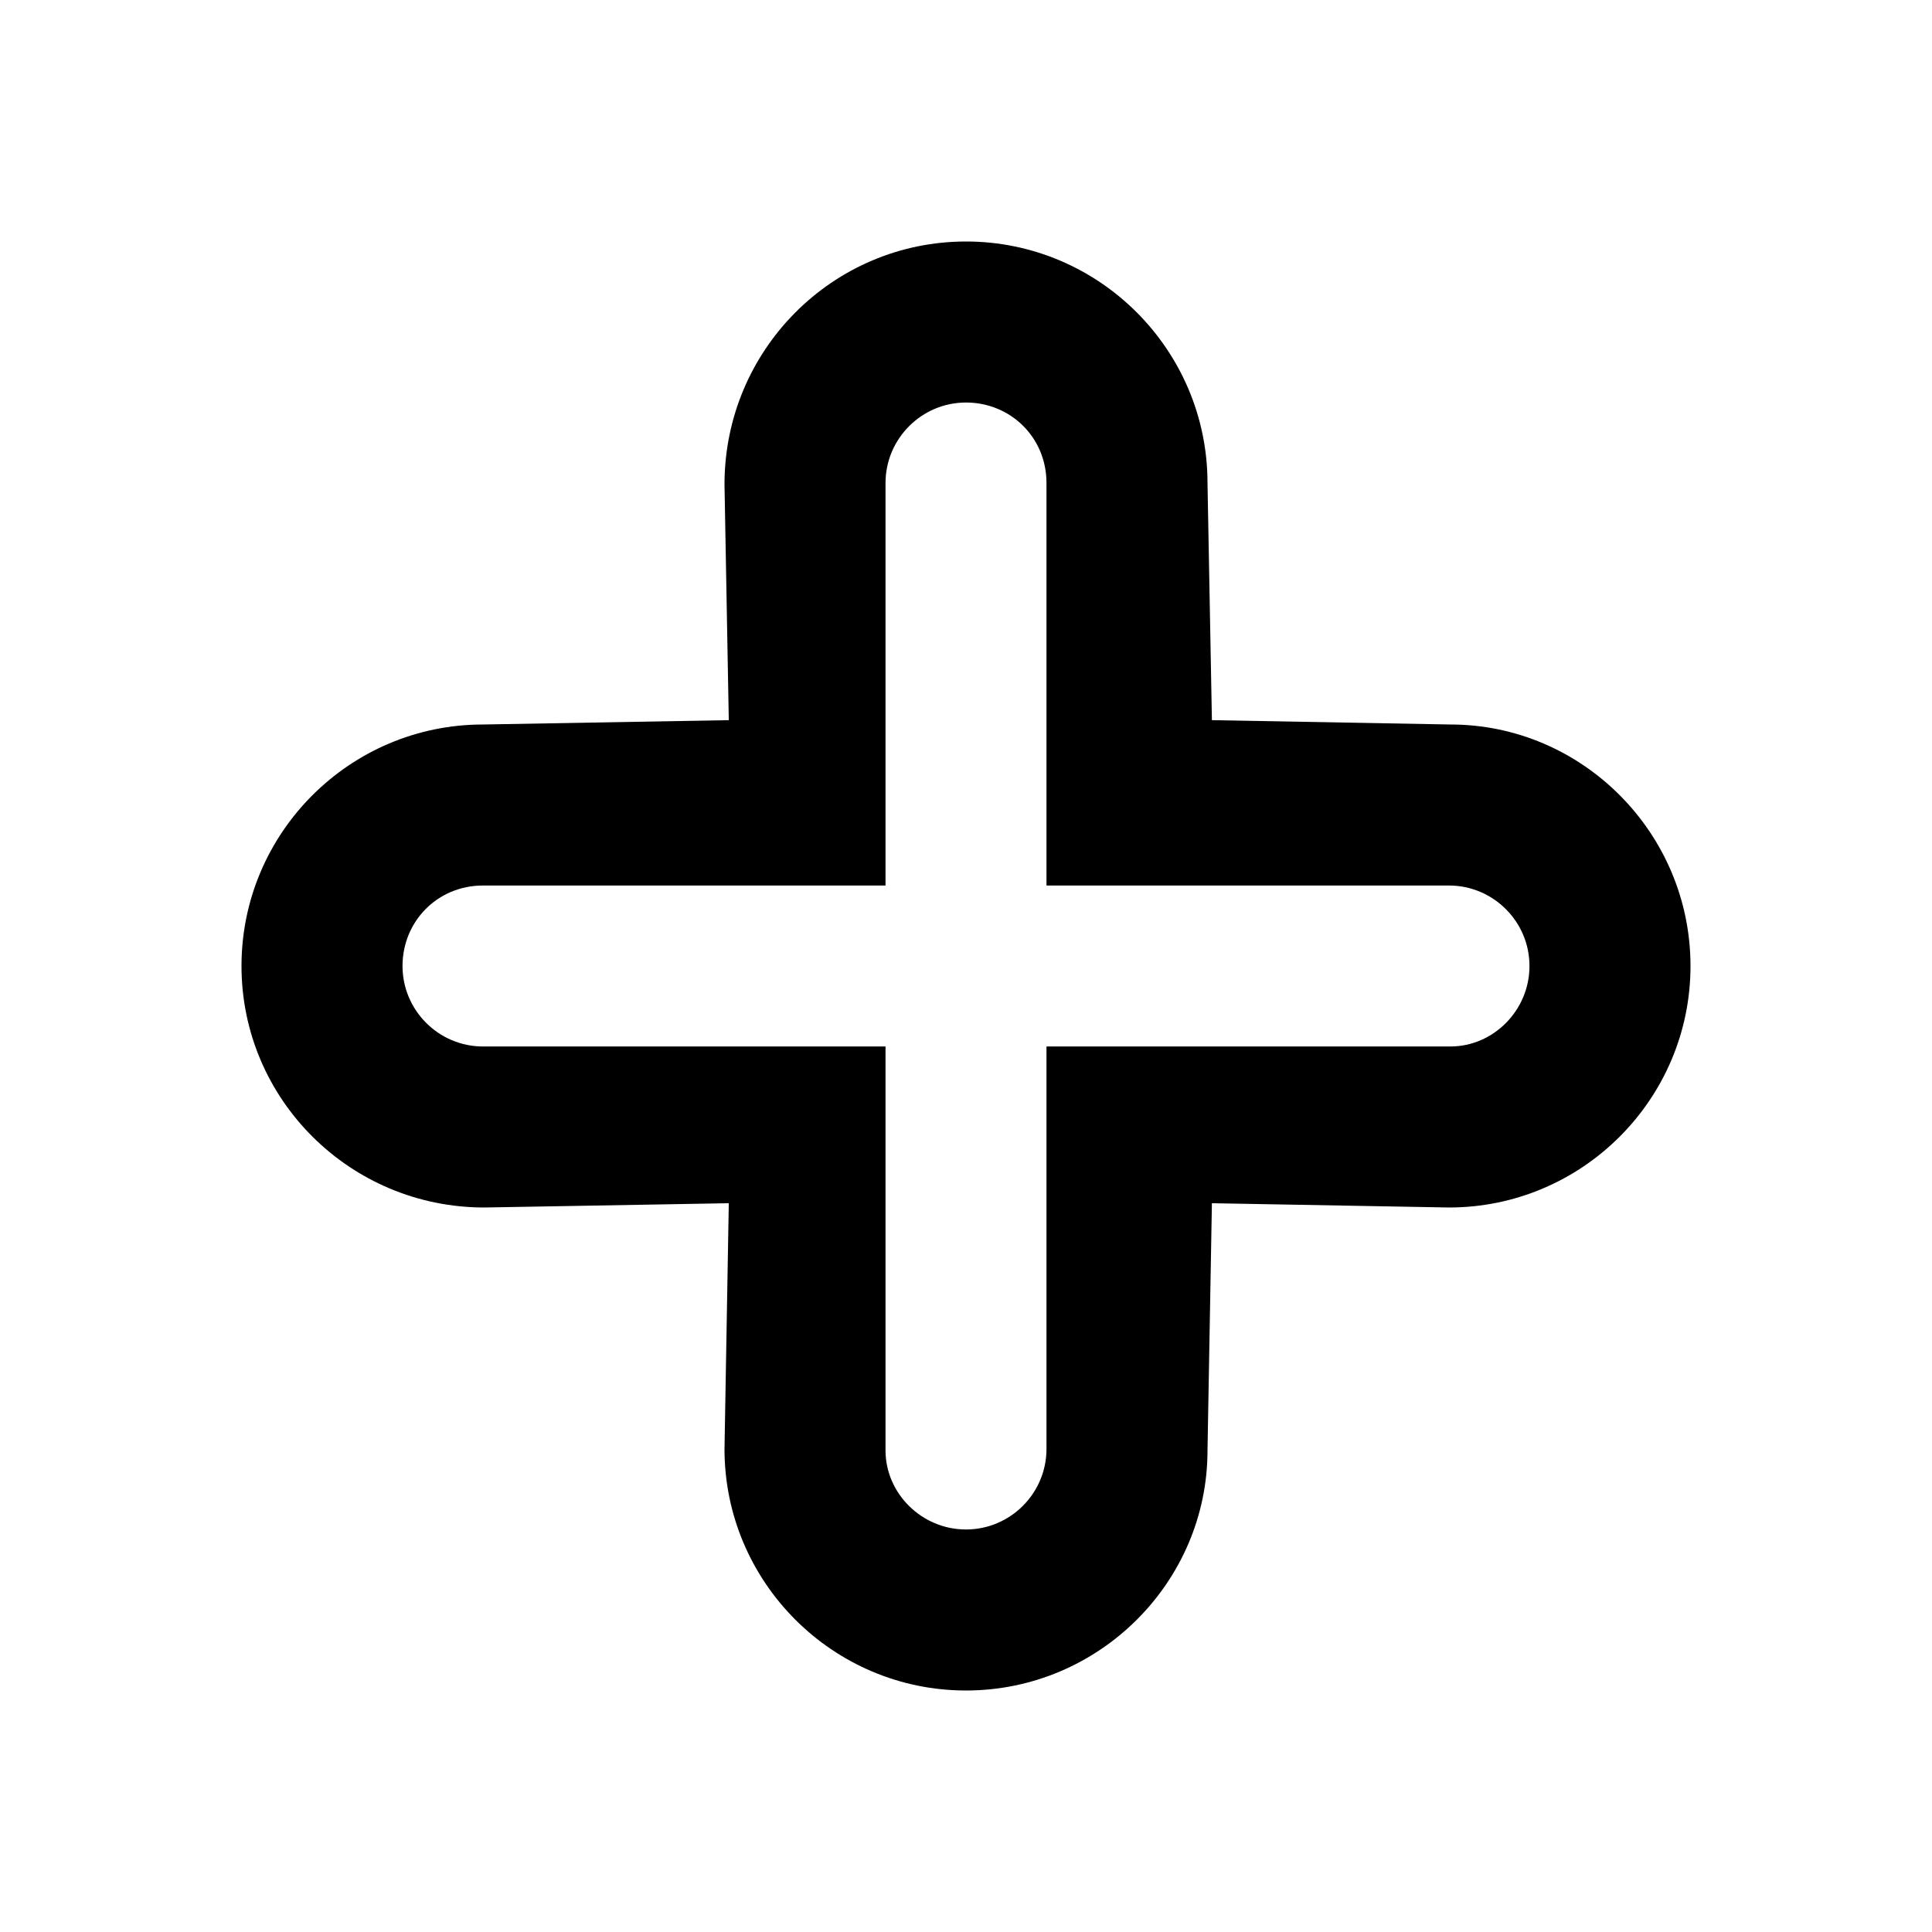 <?xml version="1.0" encoding="utf-8"?>
<!DOCTYPE svg PUBLIC "-//W3C//DTD SVG 1.1//EN" "http://www.w3.org/Graphics/SVG/1.1/DTD/svg11.dtd">
<svg version="1.1" xmlns="http://www.w3.org/2000/svg" xmlns:xlink="http://www.w3.org/1999/xlink" width="32" height="32" viewBox="0 0 32 32">

	<path d="M16 28c-2.205 0-4-1.795-4-4l0.071-4.071-4.047 0.071c-2.229 0-4.024-1.795-4.024-4s1.795-4 4-4l4.071-0.072-0.071-3.904c0-2.229 1.795-4.024 4-4.024s4 1.795 4 4l0.073 3.928 3.951 0.072c2.181 0 3.976 1.795 3.976 4s-1.795 4-4 4l-3.927-0.071-0.073 4.095c0 2.181-1.795 3.976-4 3.976zM14.667 17.333v6.691c0 0.711 0.599 1.309 1.333 1.309s1.333-0.599 1.333-1.333v-6.667h6.691c0.711 0 1.309-0.599 1.309-1.333s-0.599-1.333-1.333-1.333h-6.667v-6.667c0-0.759-0.599-1.333-1.333-1.333s-1.333 0.599-1.333 1.333v6.667h-6.667c-0.759 0-1.333 0.599-1.333 1.333s0.599 1.333 1.333 1.333h6.667z"></path>
</svg>
